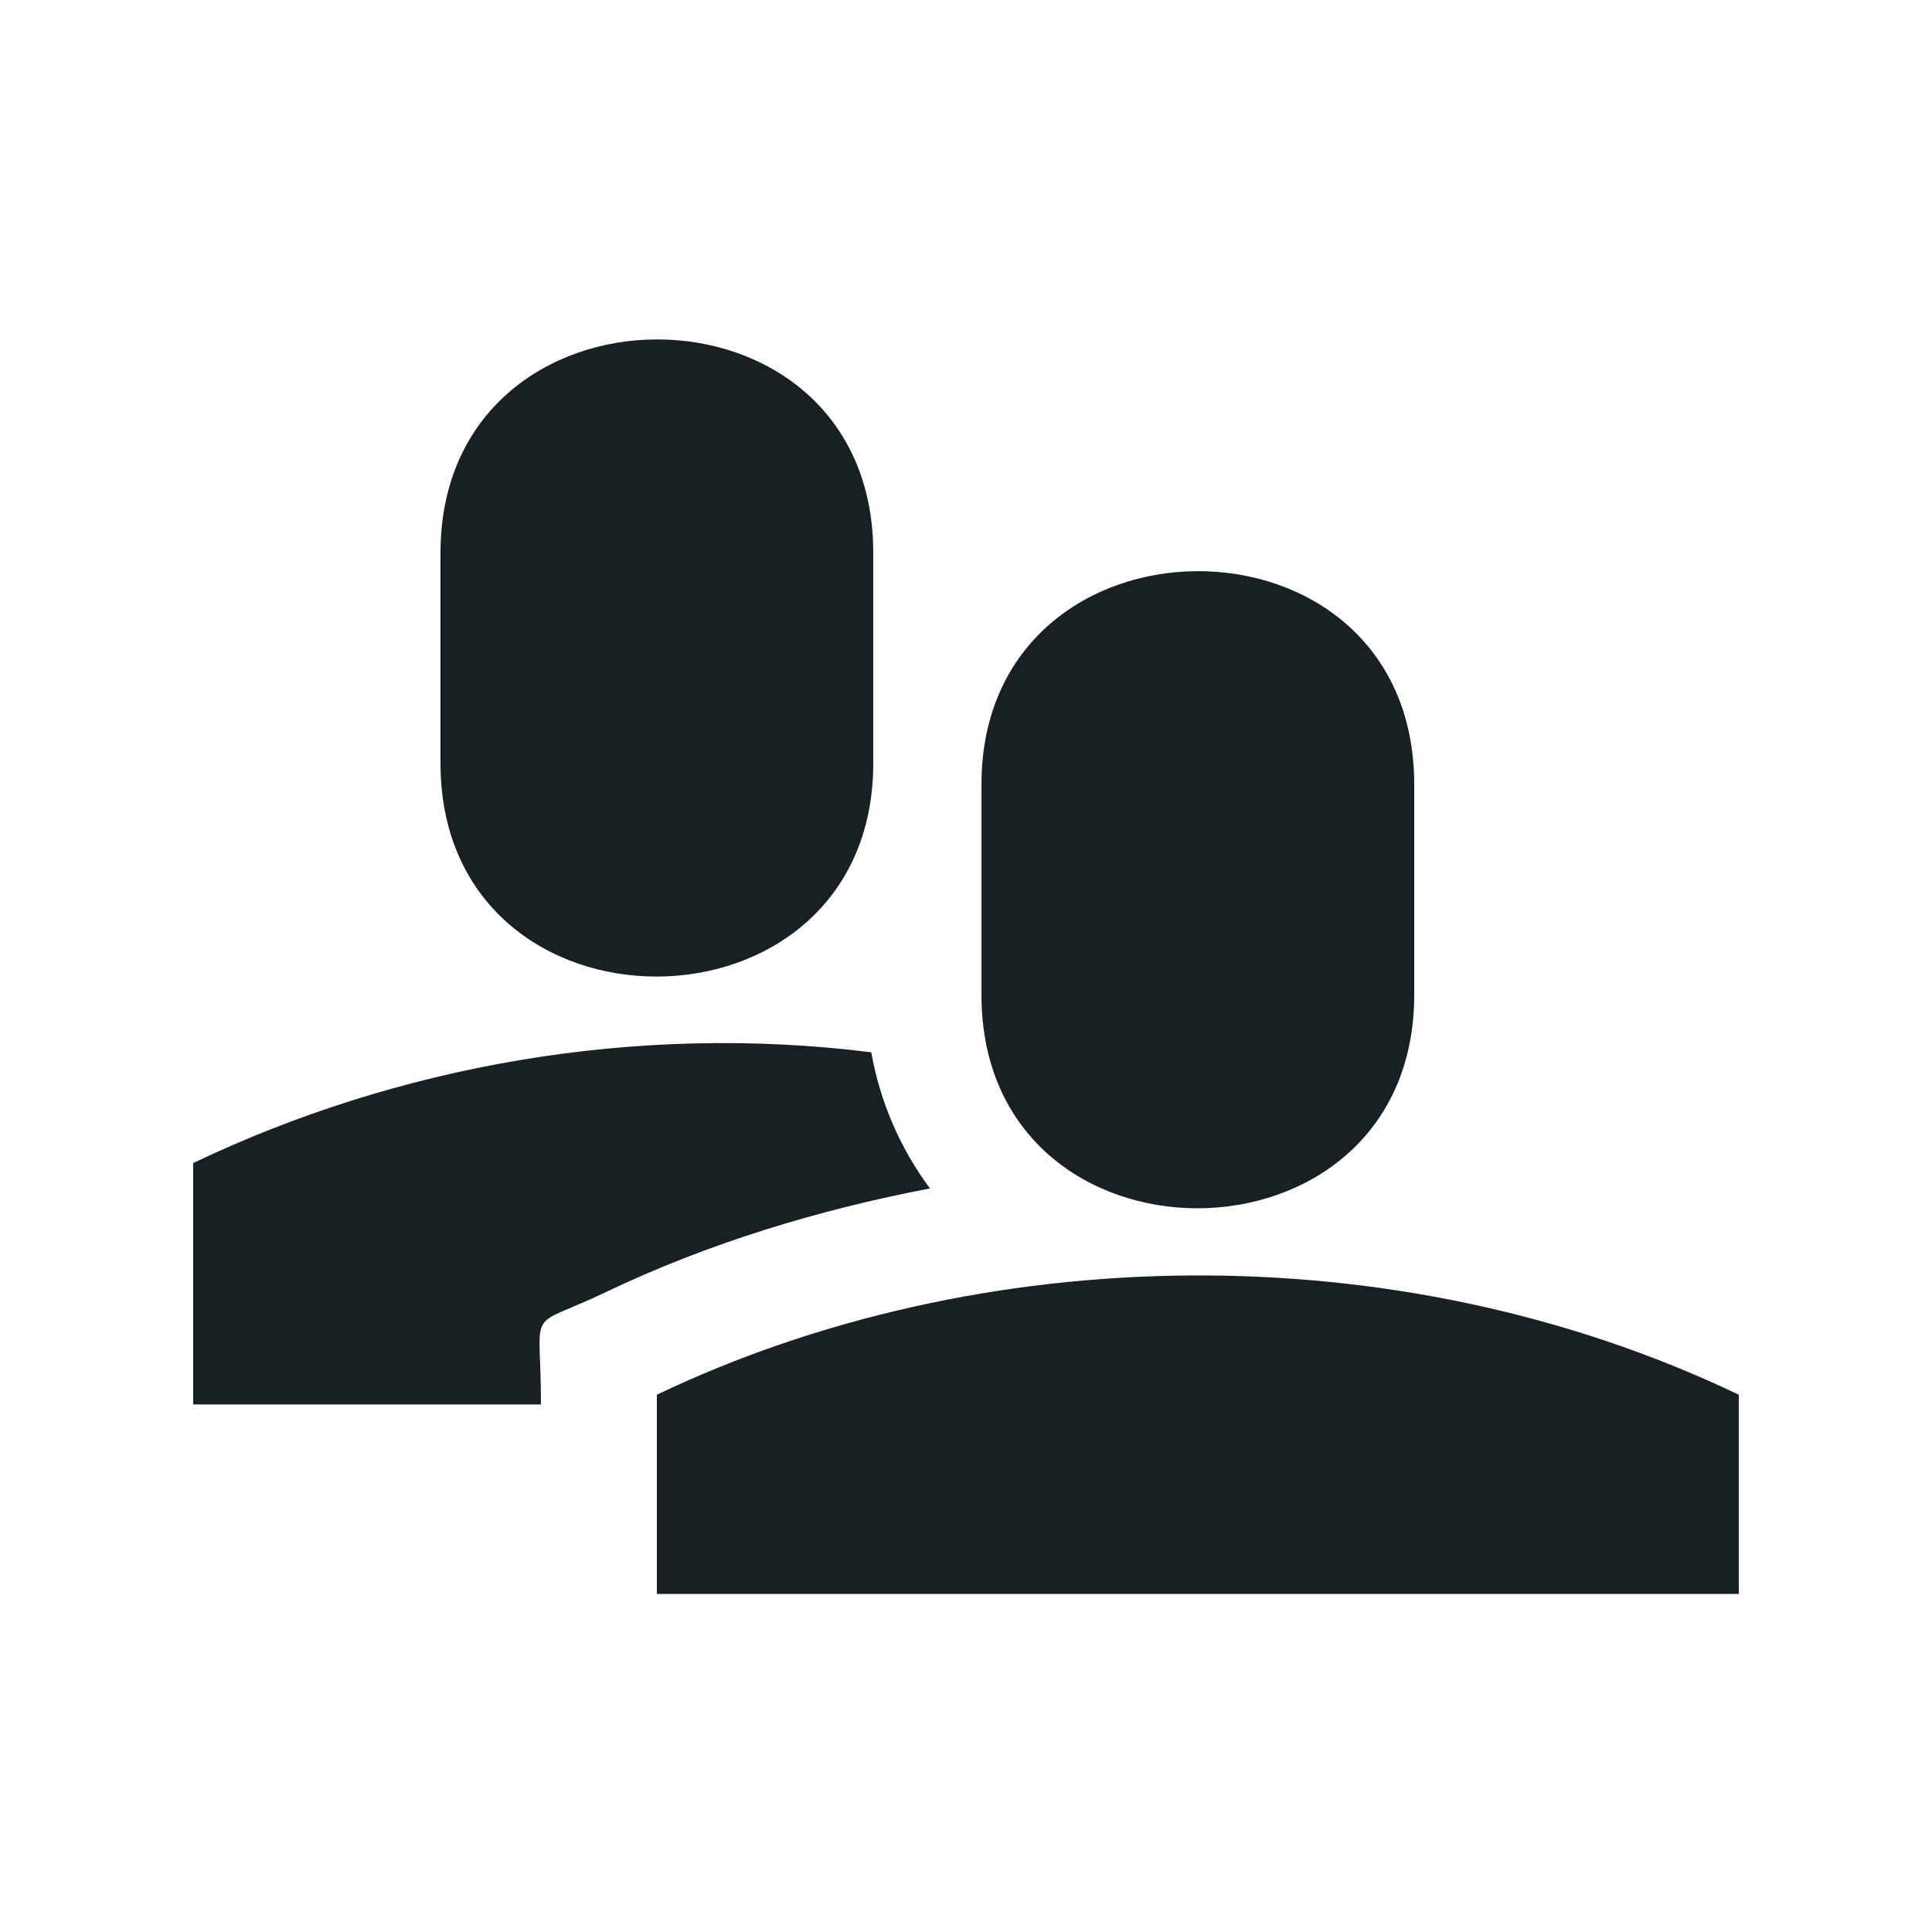 <?xml version="1.0" encoding="UTF-8" standalone="no"?><svg xmlns="http://www.w3.org/2000/svg" fill="none" height="32" style="" viewBox="0 0 32 32" width="32">
  <path clip-rule="evenodd" d="M7.296 12.639V9.158C7.296 4.455 14.464 4.431 14.464 9.158V12.639C14.464 17.341 7.296 17.366 7.296 12.639ZM10.88 23.101V26.4H28.8V23.101C23.105 20.378 16.204 20.557 10.88 23.101ZM23.424 16.477V12.996C23.424 8.269 16.256 8.294 16.256 12.996V16.477C16.256 21.204 23.424 21.179 23.424 16.477ZM14.431 17.429C10.504 16.937 6.555 17.66 3.2 19.264V23.262H8.96C8.96 21.567 8.68 22.05 10.042 21.398C11.724 20.595 13.538 20.042 15.403 19.684C14.908 19.018 14.575 18.246 14.431 17.429Z" fill="#192024" fill-rule="evenodd"/>
</svg>